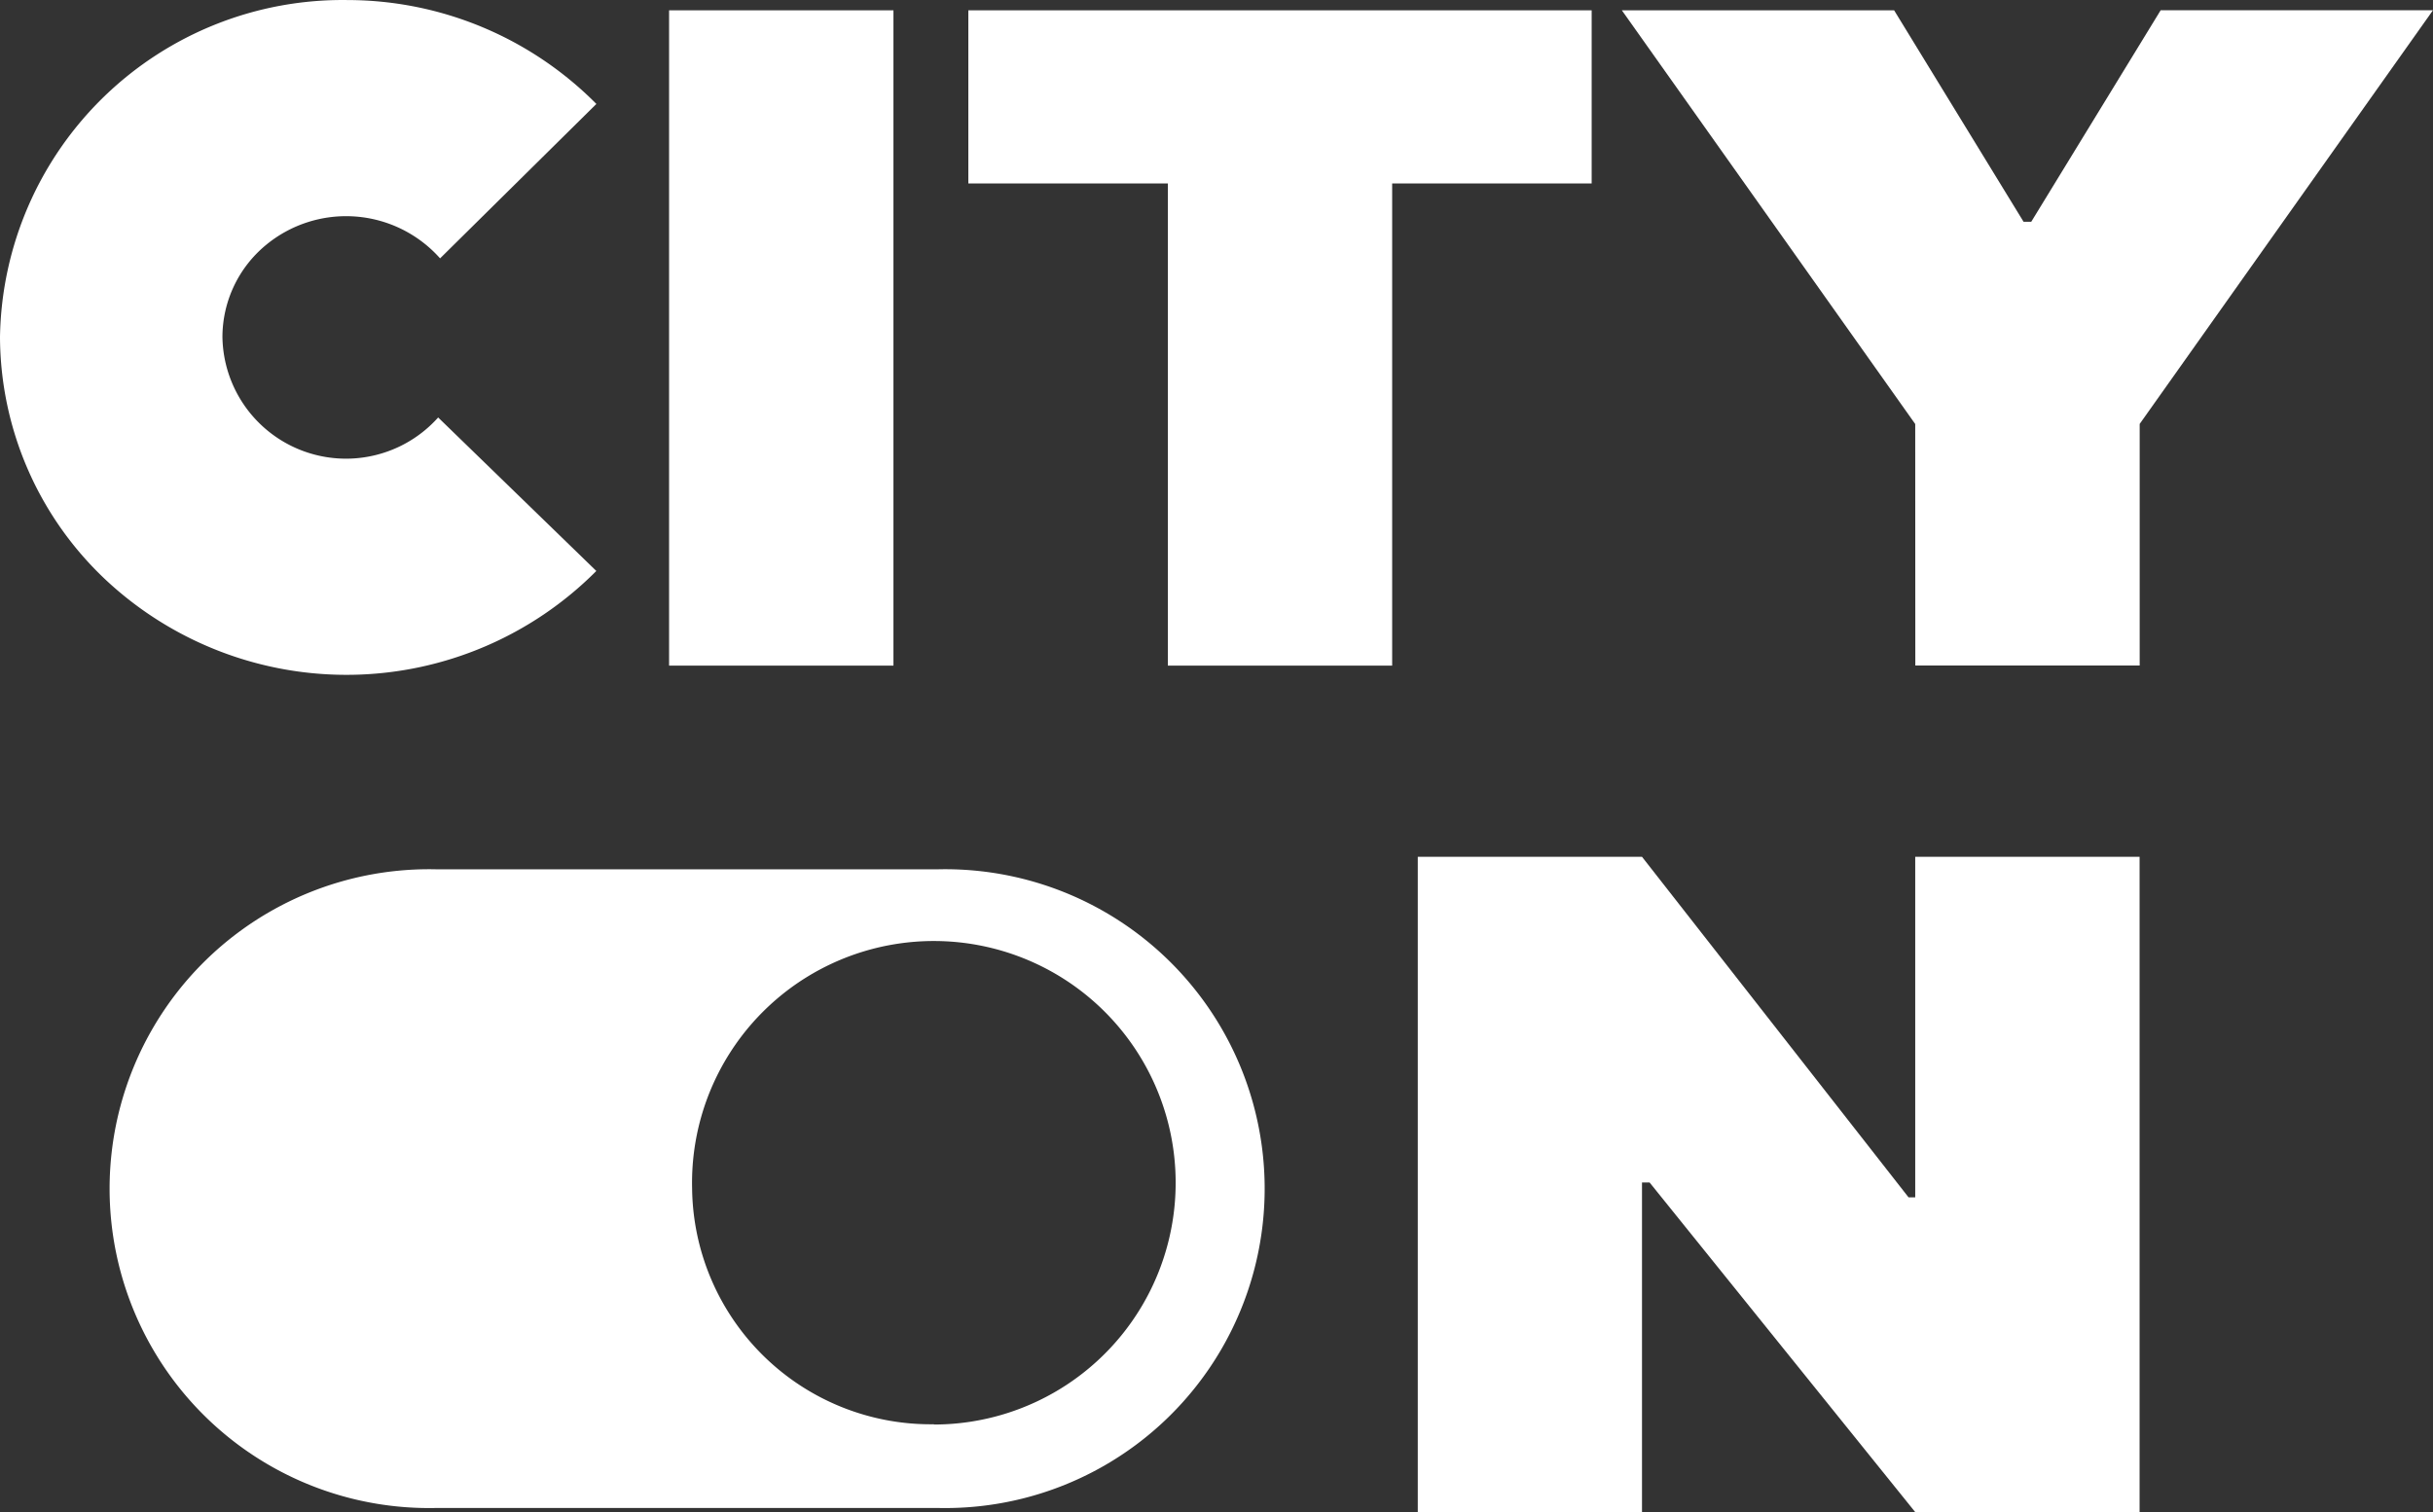 <svg xmlns="http://www.w3.org/2000/svg" width="47.854" height="29.749" viewBox="0 0 47.854 29.749"><rect x="0" y="0" width="47.854" height="29.749" fill="#333333" stroke="none"/><defs><style>.a{fill:#fff;}</style></defs><g transform="translate(0 0.001)"><g transform="translate(0 -0.001)"><g transform="translate(0 0)"><path class="a" d="M0,6.629A6.738,6.738,0,0,1,6.84,0,6.9,6.9,0,0,1,11.73,2.044L8.656,5.082a2.474,2.474,0,0,0-3.431-.258,2.352,2.352,0,0,0-.85,1.8A2.431,2.431,0,0,0,8.618,8.212l3.111,3.02a6.932,6.932,0,0,1-9.636.187A6.583,6.583,0,0,1,0,6.627Z" transform="translate(0 0.001)"/><path class="a" d="M288.42,4.44h4.413V17.332H288.42Z" transform="translate(-275.26 -4.237)"/><path class="a" d="M421.364,7.846H417.44V4.44H429.7V7.846h-3.924v9.486h-4.412Z" transform="translate(-398.394 -4.237)"/><path class="a" d="M704.93,12.579,699.16,4.44h5.355L707.061,8.6h.151l2.546-4.162h5.356l-5.769,8.139v4.753h-4.413Z" transform="translate(-667.26 -4.237)"/></g><g transform="translate(27.886 16.856)"><path class="a" d="M611.19,369.44H615.6l5.243,6.7h.131v-6.7h4.413v12.892h-4.413l-5.224-6.484h-.15v6.484H611.19Z" transform="translate(-611.19 -369.44)"/></g><path class="a" d="M63.309,374.82H53.433a6.284,6.284,0,1,0,0,12.565h9.876a6.284,6.284,0,1,0,0-12.565Zm-.086,10.918a4.694,4.694,0,0,1-4.754-4.632V381.1a4.756,4.756,0,1,1,4.754,4.643Z" transform="translate(-44.856 -357.718)"/></g></g></svg>